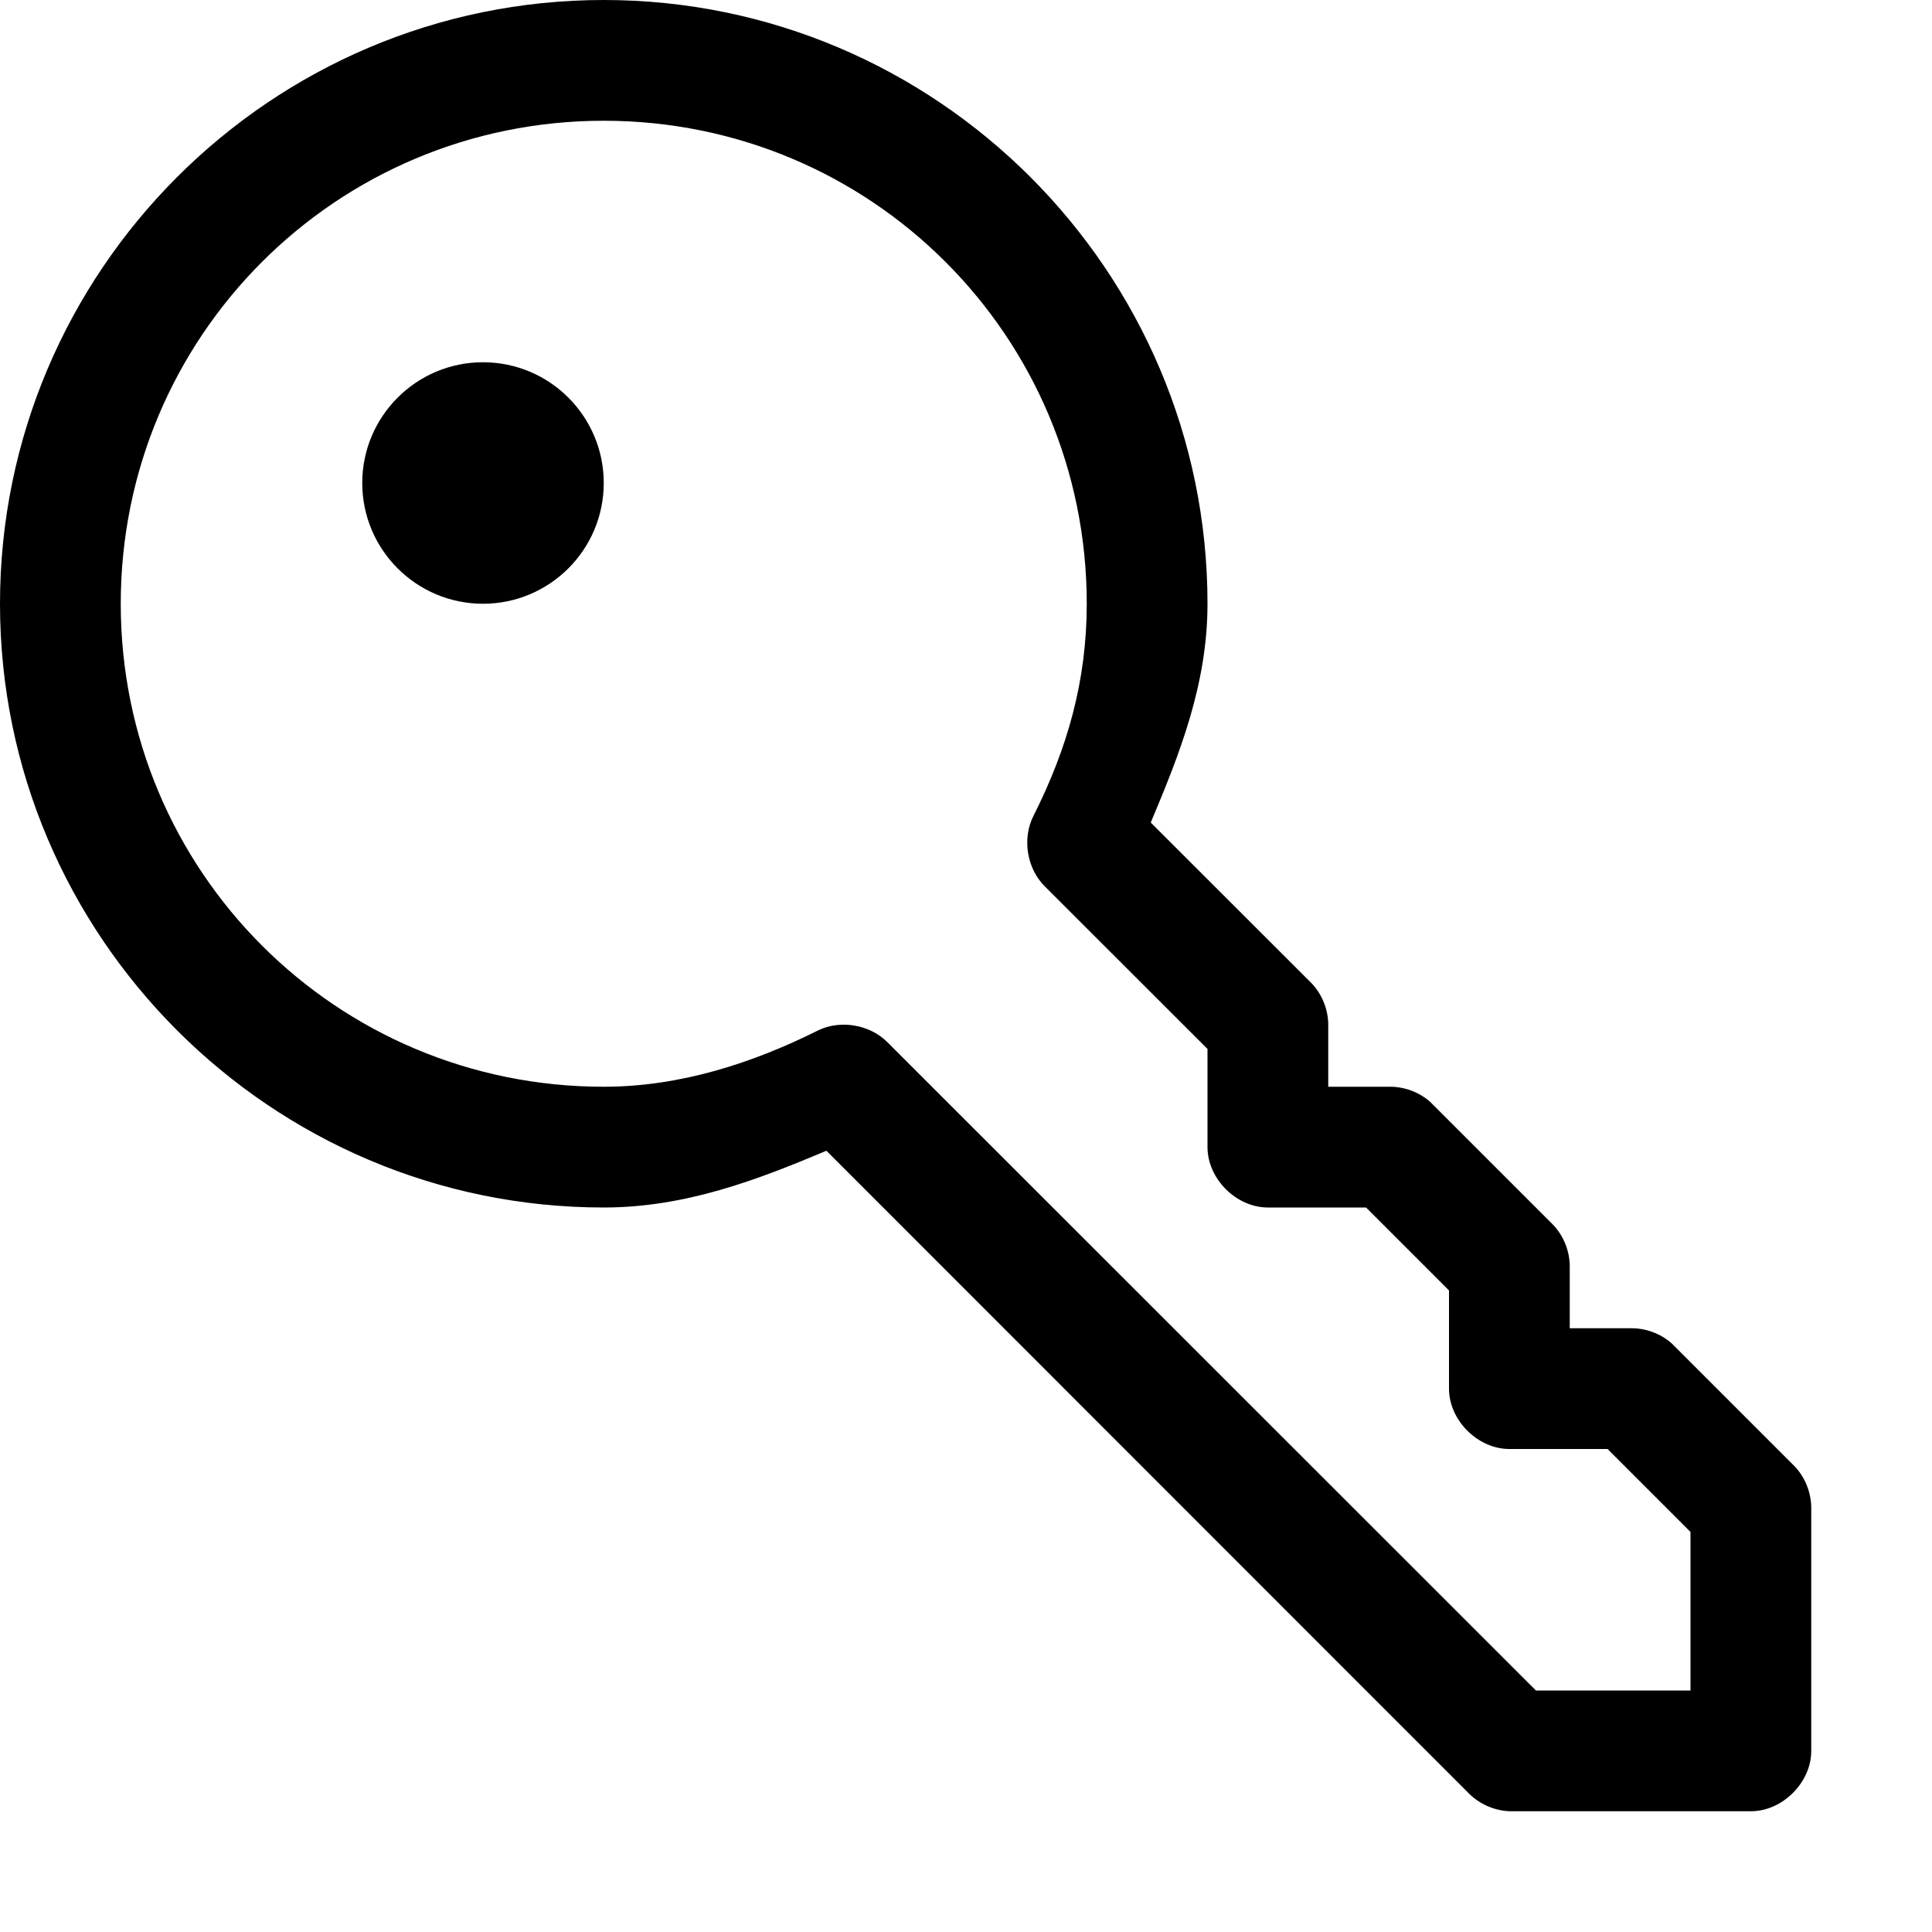 <svg xmlns="http://www.w3.org/2000/svg" width="16" height="16"><path d="M5 4c0 .552-.448 1-1 1s-1-.448-1-1 .448-1 1-1 1 .448 1 1zm0-4C2.244 0 0 2.244 0 5c0 2.755 2.244 5 5 5 .675 0 1.27-.228 1.844-.47l5.312 5.314c.09.094.215.15.344.156h2c.262 0 .5-.238.5-.5v-2c.003-.14-.055-.28-.156-.375l-1-1c-.094-.083-.22-.128-.344-.125H13v-.5c.003-.14-.055-.28-.156-.375l-1-1c-.094-.083-.22-.128-.344-.125H11v-.5c.003-.14-.055-.28-.156-.375L9.53 6.812C9.768 6.246 10 5.667 10 5c0-2.756-2.244-5-5-5zm0 1c2.215 0 4 1.785 4 4 0 .638-.16 1.197-.438 1.75-.1.19-.06.444.094.594L10 8.687V9.5c0 .262.238.5.5.5h.813l.687.687v.813c0 .262.238.5.5.5h.813l.687.687V14h-1.28L7.343 8.625c-.145-.14-.38-.18-.563-.094C6.233 8.805 5.63 9 5 9 2.785 9 1 7.215 1 5s1.785-4 4-4z"/></svg>